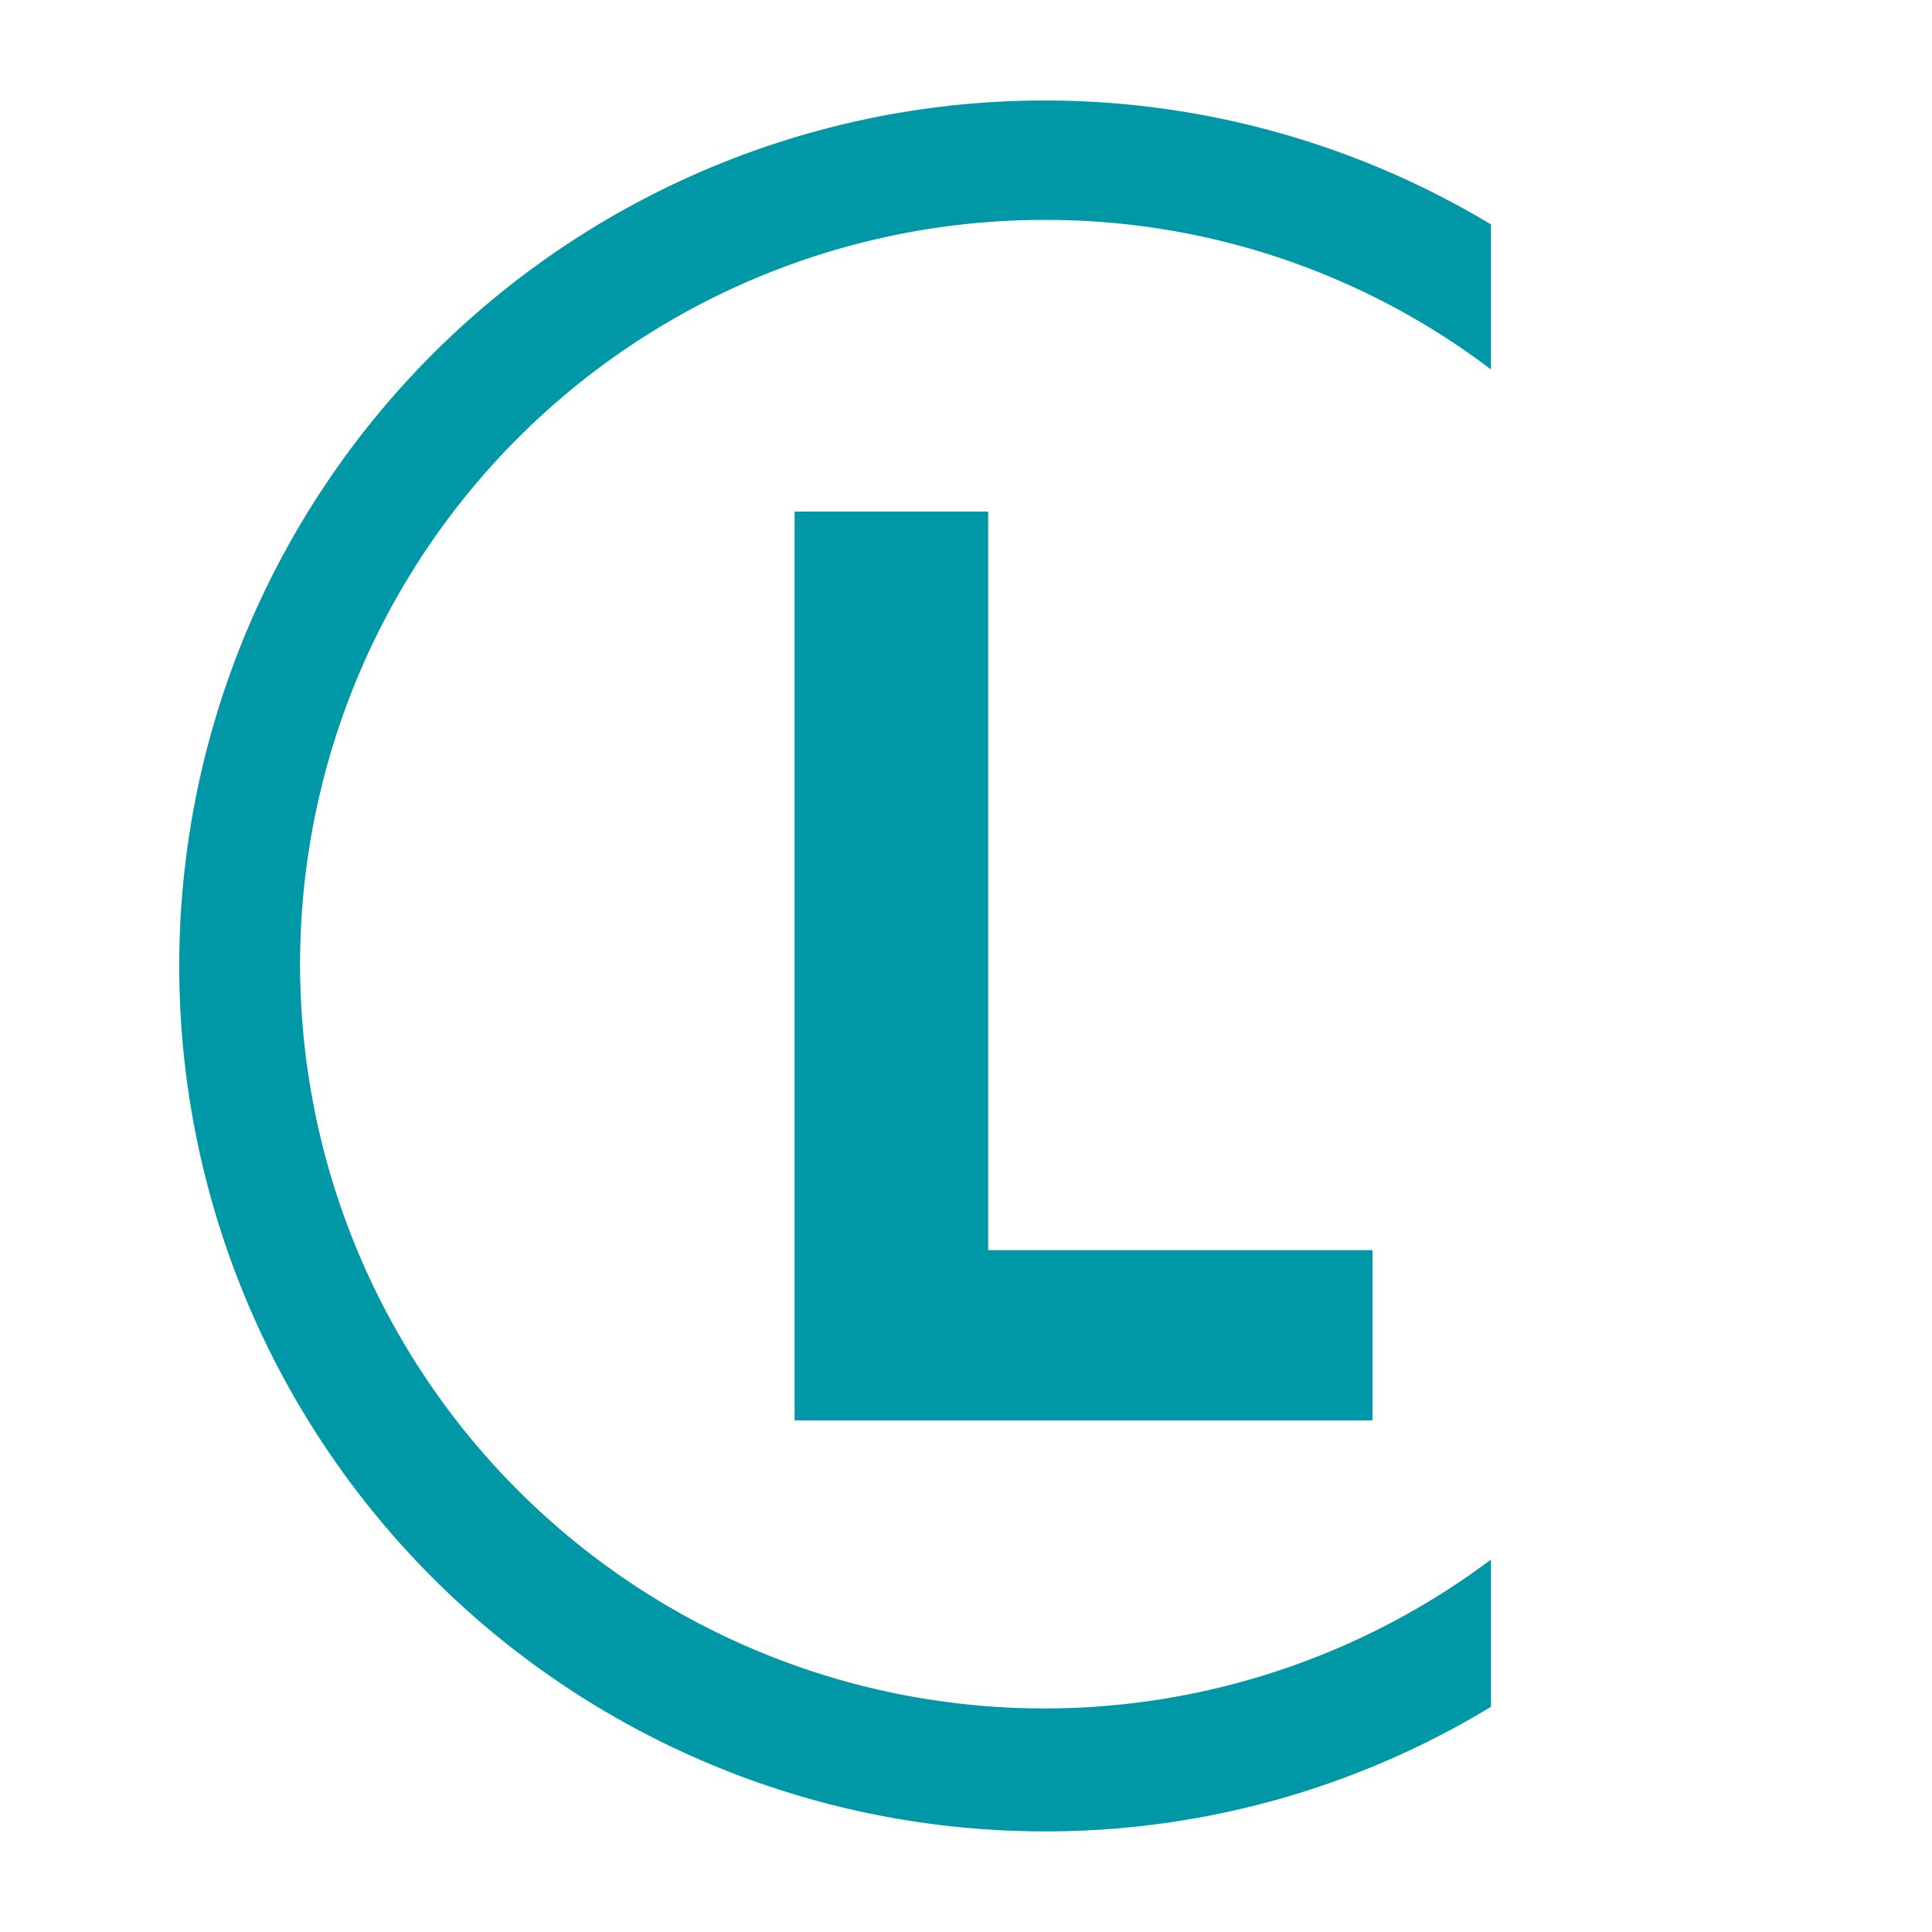 <svg id="Layer_1" data-name="Layer 1" xmlns="http://www.w3.org/2000/svg" viewBox="0 0 100 100"><path d="M77.172,80.722a38.523,38.523,0,1,1-23.139-69.339,38.08,38.08,0,0,1,23.139,7.739V11.617a44.795,44.795,0,1,0-23.139,83.175,44.378,44.378,0,0,0,23.139-6.449Z" style="fill:#0097a7"/><path d="M39.337,7.005H72.834v73.912H39.337Z" style="fill-opacity:0;fill-rule:evenodd"/><path d="M41.127,73.52V26.48H51.149V64.707h19.894V73.52Z" style="fill:#0097a7"/></svg>
